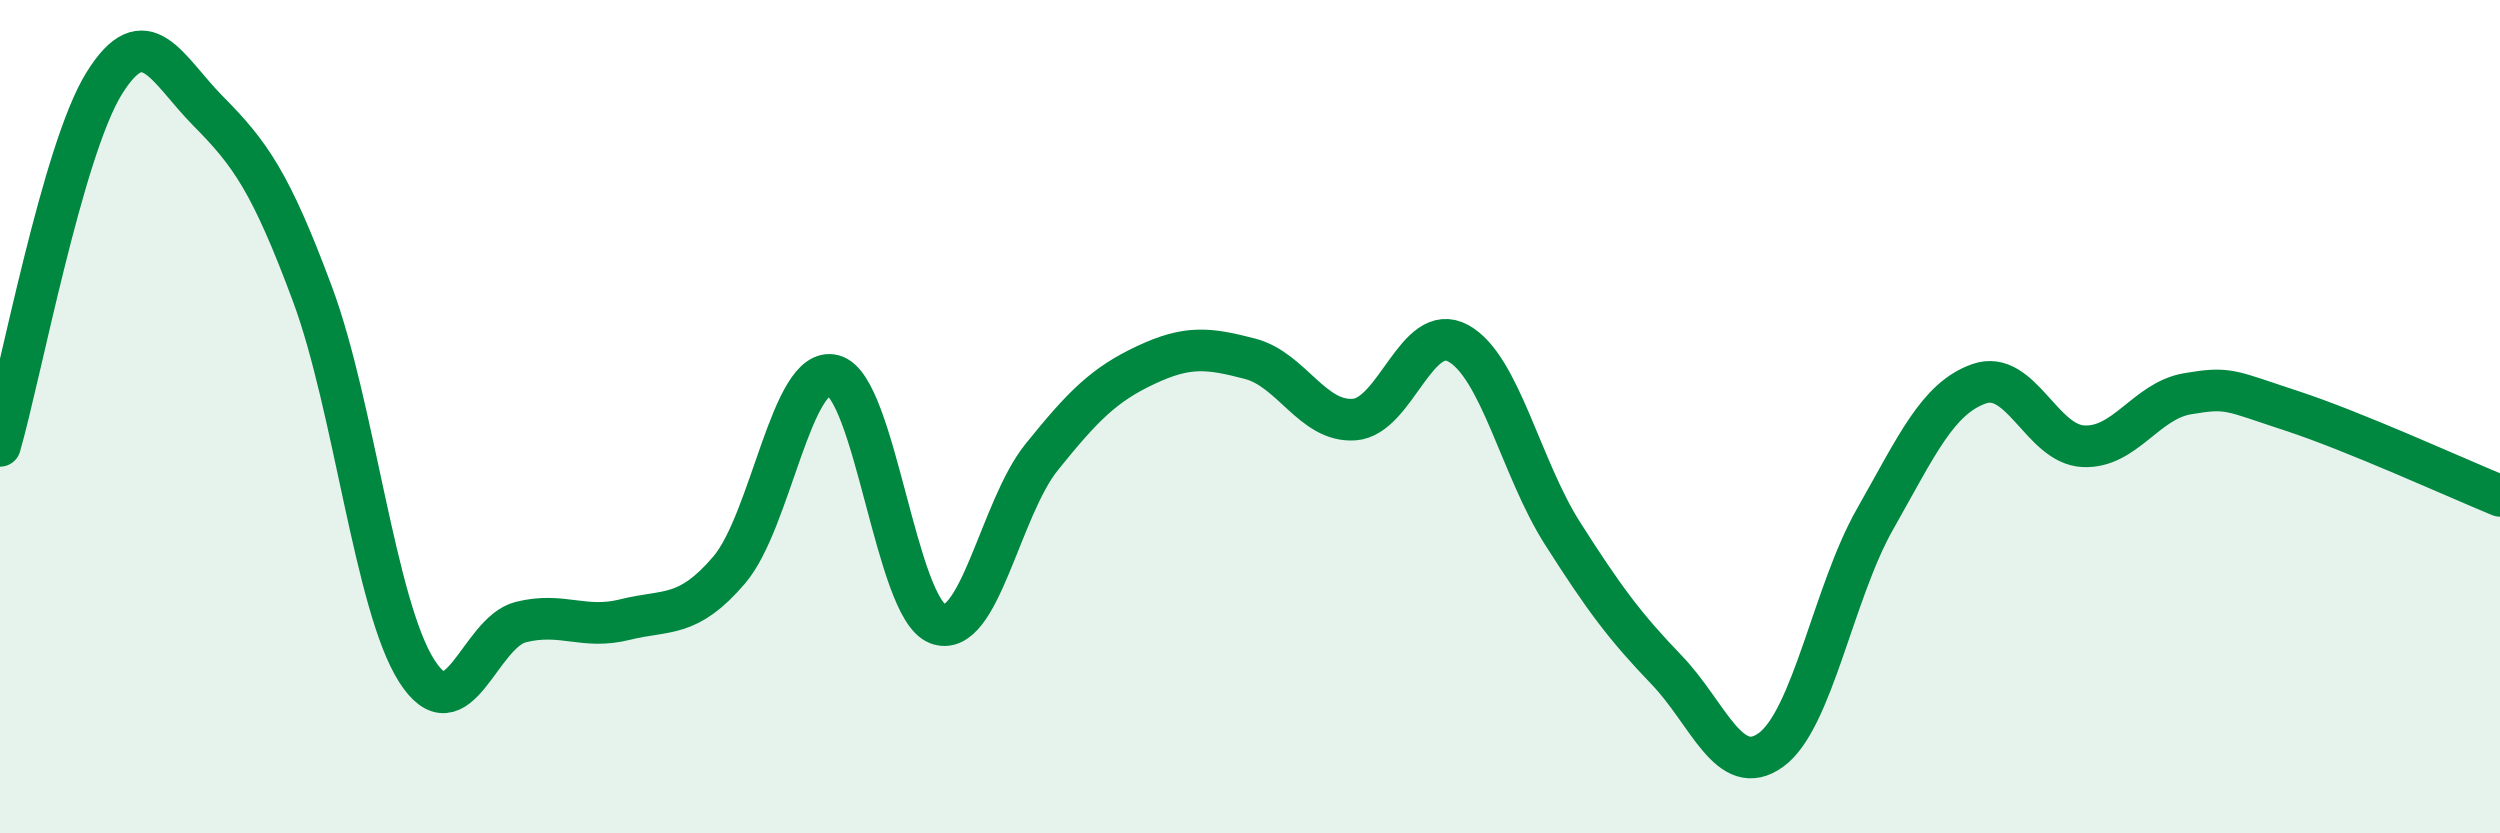 
    <svg width="60" height="20" viewBox="0 0 60 20" xmlns="http://www.w3.org/2000/svg">
      <path
        d="M 0,10.7 C 0.5,8.96 1.5,3.61 2.5,2 C 3.5,0.39 4,1.66 5,2.67 C 6,3.68 6.5,4.37 7.5,7.06 C 8.5,9.75 9,14.53 10,16.1 C 11,17.67 11.5,15.18 12.5,14.93 C 13.5,14.68 14,15.12 15,14.87 C 16,14.62 16.5,14.85 17.5,13.68 C 18.5,12.51 19,8.75 20,9.01 C 21,9.27 21.5,14.58 22.5,14.97 C 23.5,15.36 24,12.21 25,10.97 C 26,9.73 26.5,9.23 27.5,8.76 C 28.5,8.29 29,8.35 30,8.61 C 31,8.87 31.5,10.14 32.5,10.07 C 33.5,10 34,7.69 35,8.24 C 36,8.79 36.5,11.23 37.5,12.8 C 38.5,14.37 39,15.04 40,16.08 C 41,17.12 41.5,18.72 42.5,18 C 43.5,17.28 44,14.22 45,12.46 C 46,10.7 46.5,9.56 47.5,9.21 C 48.5,8.86 49,10.66 50,10.71 C 51,10.76 51.5,9.62 52.5,9.45 C 53.5,9.28 53.5,9.37 55,9.86 C 56.5,10.35 59,11.49 60,11.9L60 20L0 20Z"
        fill="#008740"
        opacity="0.1"
        stroke-linecap="round"
        stroke-linejoin="round"
      />
      <path
        d="M 0,10.7 C 0.5,8.96 1.5,3.61 2.5,2 C 3.5,0.39 4,1.66 5,2.67 C 6,3.68 6.5,4.37 7.5,7.06 C 8.5,9.75 9,14.53 10,16.1 C 11,17.67 11.5,15.18 12.5,14.93 C 13.5,14.68 14,15.12 15,14.87 C 16,14.62 16.5,14.85 17.5,13.68 C 18.5,12.51 19,8.75 20,9.01 C 21,9.27 21.5,14.58 22.5,14.97 C 23.5,15.36 24,12.21 25,10.97 C 26,9.73 26.5,9.23 27.5,8.76 C 28.5,8.29 29,8.35 30,8.61 C 31,8.87 31.5,10.14 32.5,10.07 C 33.5,10 34,7.69 35,8.24 C 36,8.79 36.5,11.23 37.5,12.8 C 38.5,14.37 39,15.04 40,16.08 C 41,17.12 41.5,18.72 42.5,18 C 43.5,17.28 44,14.22 45,12.46 C 46,10.7 46.5,9.56 47.5,9.21 C 48.5,8.86 49,10.66 50,10.71 C 51,10.76 51.5,9.62 52.5,9.45 C 53.5,9.28 53.5,9.37 55,9.86 C 56.5,10.35 59,11.49 60,11.9"
        stroke="#008740"
        stroke-width="1"
        fill="none"
        stroke-linecap="round"
        stroke-linejoin="round"
      />
    </svg>
  